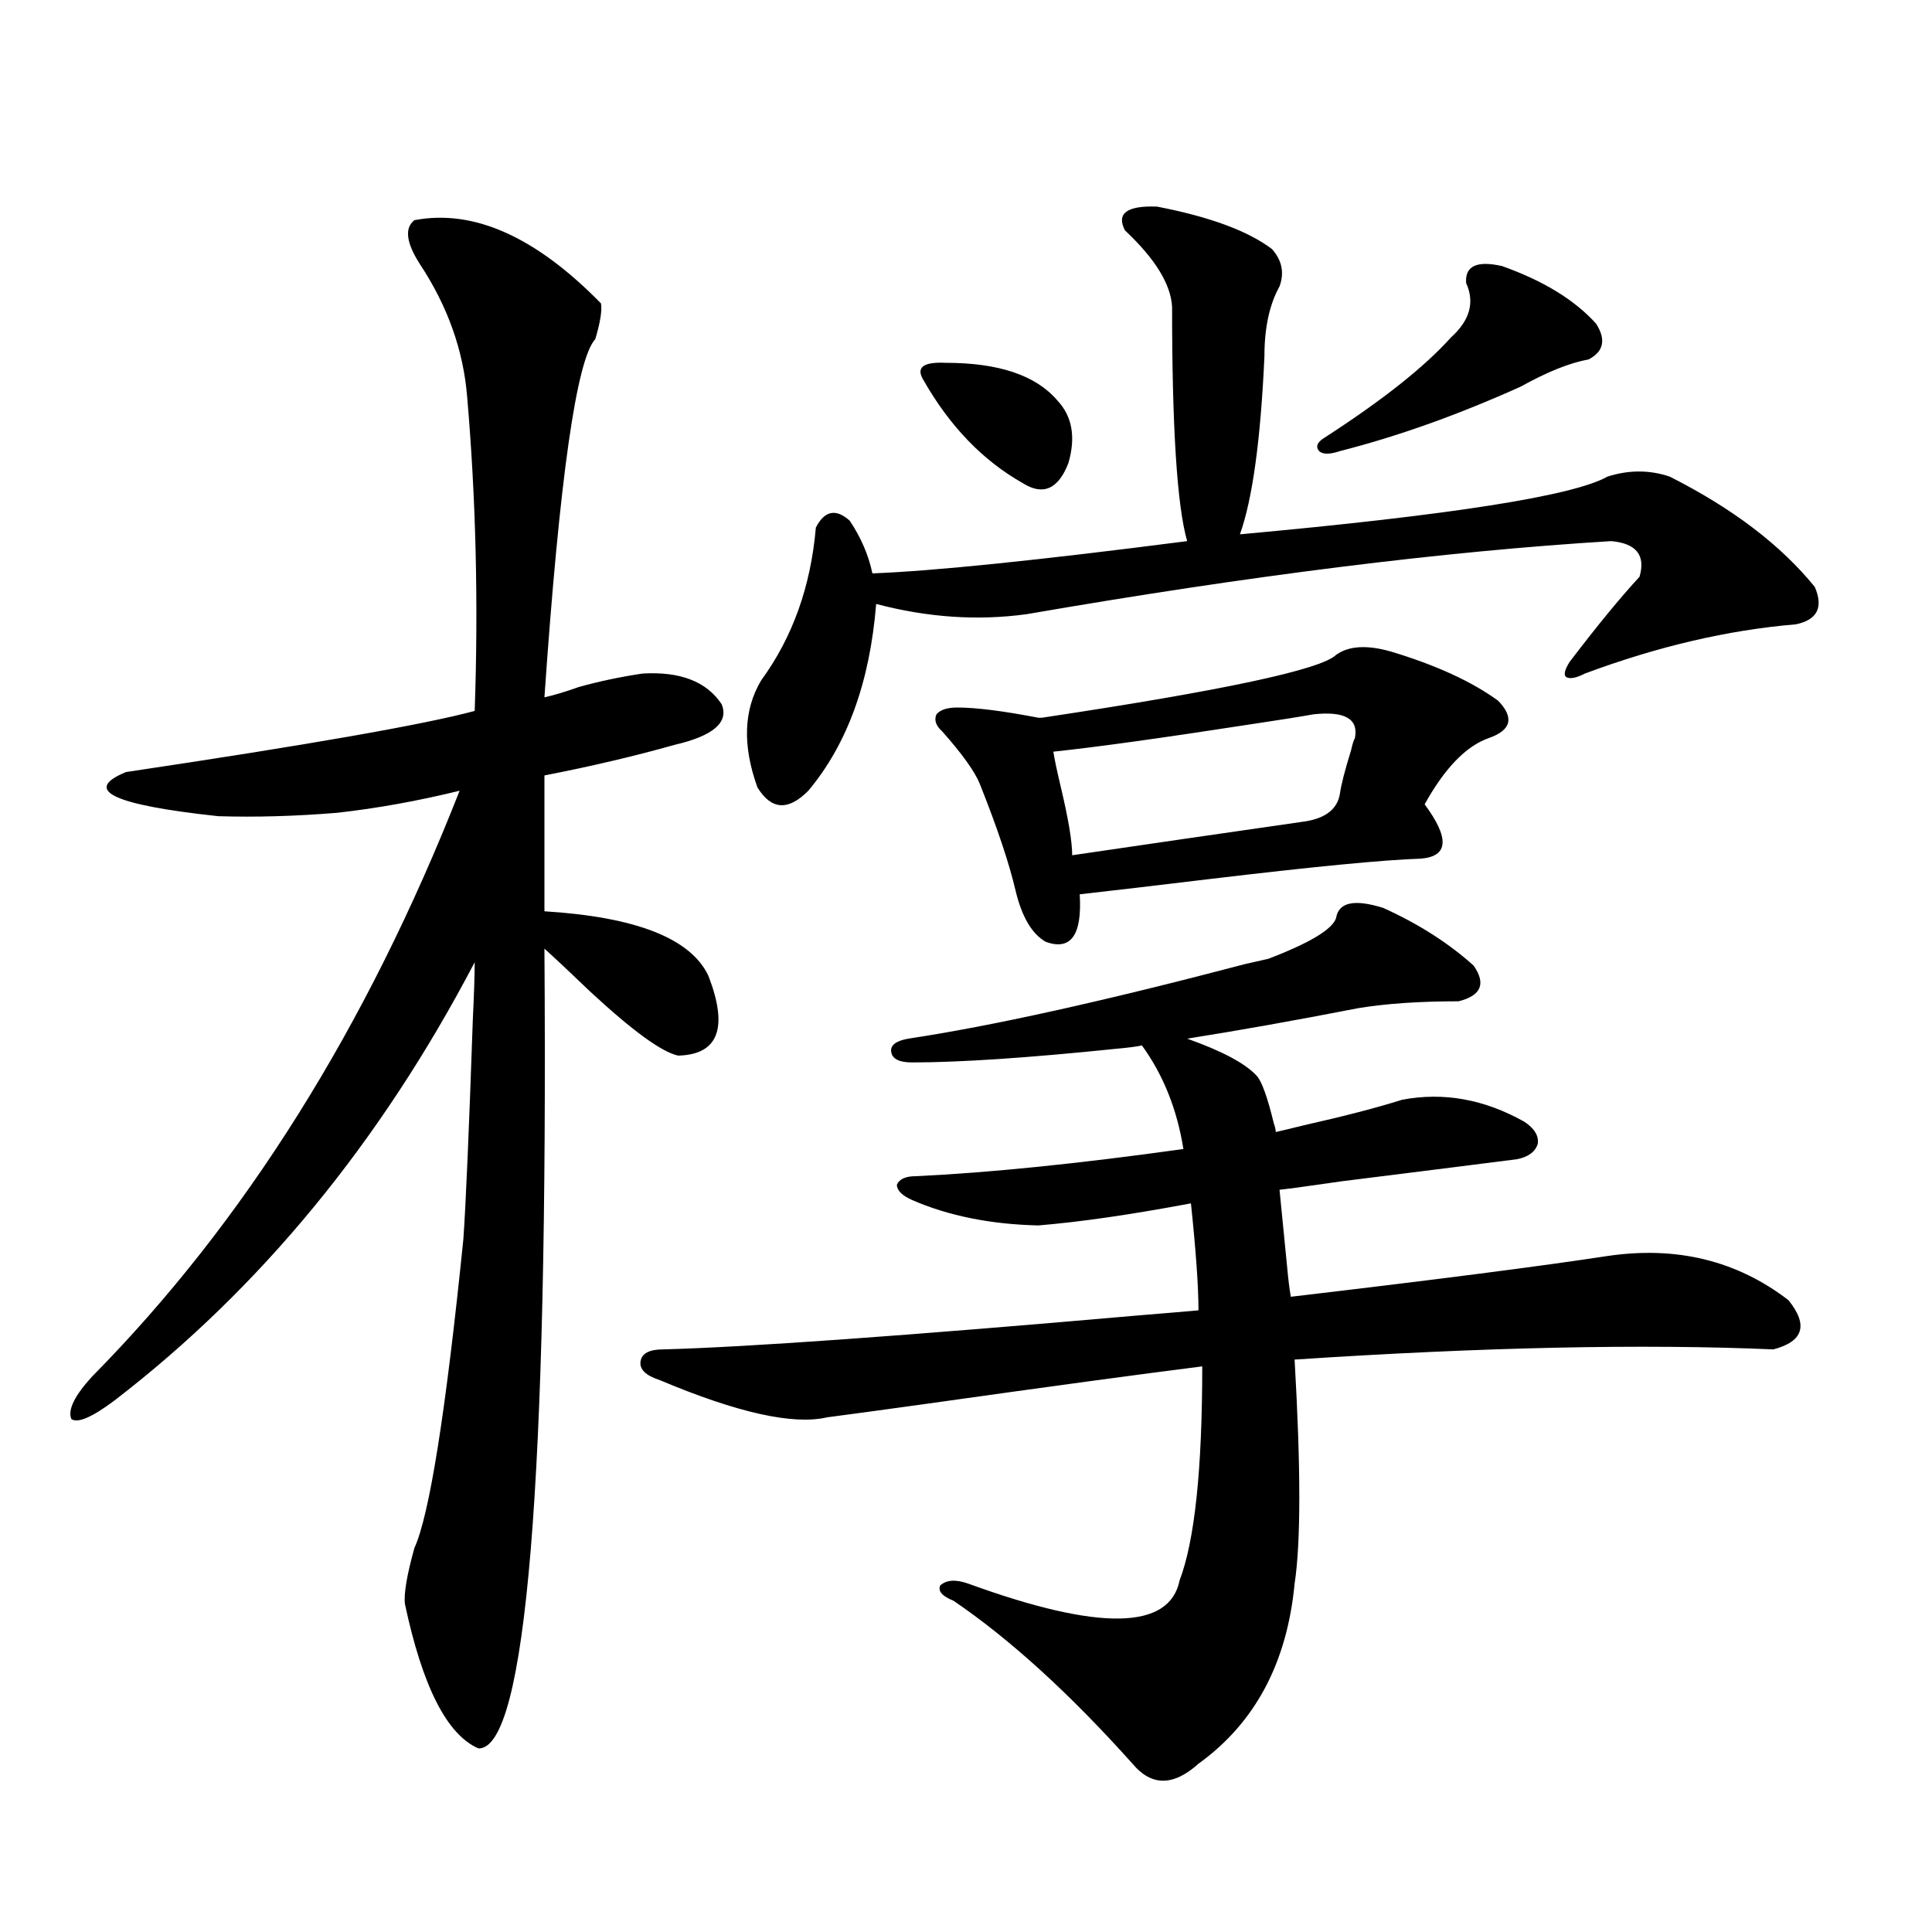 <?xml version="1.0" encoding="utf-8"?>
<!-- Generator: Adobe Illustrator 16.0.0, SVG Export Plug-In . SVG Version: 6.00 Build 0)  -->
<!DOCTYPE svg PUBLIC "-//W3C//DTD SVG 1.1//EN" "http://www.w3.org/Graphics/SVG/1.1/DTD/svg11.dtd">
<svg version="1.1" id="图层_1" xmlns="http://www.w3.org/2000/svg" xmlns:xlink="http://www.w3.org/1999/xlink" x="0px" y="0px"
	 width="1000px" height="1000px" viewBox="0 0 1000 1000" enable-background="new 0 0 1000 1000" xml:space="preserve">
<path d="M214.482,113.969c30.563-5.85,62.758,8.501,96.583,43.066c0.641,3.516-0.335,9.668-2.927,18.457
	c-9.756,10.547-18.536,72.373-26.341,185.449c5.198-1.167,11.052-2.925,17.561-5.273c10.396-2.925,21.463-5.273,33.17-7.031
	c19.512-1.167,33.17,4.106,40.975,15.82c3.902,9.38-4.237,16.411-24.39,21.094c-20.822,5.864-43.261,11.138-67.315,15.82v70.313
	c47.469,2.939,75.761,14.063,84.876,33.398c10.396,26.958,5.198,40.732-15.609,41.309c-8.46-1.758-23.749-12.881-45.853-33.398
	c-9.756-9.365-17.561-16.699-23.414-21.973c1.951,276.567-9.436,414.542-34.146,413.965c-16.265-7.031-28.947-31.942-38.048-74.707
	c-0.655-5.273,0.976-14.941,4.878-29.004c7.805-16.987,16.25-70.313,25.365-159.961c1.296-18.745,2.927-56.538,4.878-113.379
	c0.641-13.472,0.976-23.428,0.976-29.883c-48.779,93.164-110.896,168.75-186.337,226.758c-11.707,8.789-19.191,12.017-22.438,9.668
	c-1.951-4.683,1.616-12.002,10.731-21.973c78.688-79.678,142.101-180.752,190.239-303.223c-21.463,5.273-42.605,9.092-63.413,11.426
	c-21.463,1.758-41.95,2.349-61.462,1.758c-54.633-5.85-70.577-13.472-47.804-22.852c94.297-14.063,154.463-24.609,180.483-31.641
	c1.951-55.659,0.641-109.863-3.902-162.598c-1.951-24.019-10.091-46.87-24.39-68.555
	C210.245,125.697,209.27,118.075,214.482,113.969z M715.934,469.926c18.201,8.213,33.811,18.169,46.828,29.883
	c6.494,9.38,3.902,15.532-7.805,18.457c-20.167,0-37.407,1.182-51.706,3.516c-33.17,6.455-62.772,11.729-88.778,15.82
	c18.201,6.455,30.243,12.896,36.097,19.336c2.592,2.939,5.519,11.138,8.78,24.609c0.641,1.758,0.976,3.228,0.976,4.395
	c2.592-0.576,7.47-1.758,14.634-3.516c20.808-4.683,37.713-9.077,50.73-13.184c21.463-4.092,42.591-0.288,63.413,11.426
	c5.198,3.516,7.47,7.334,6.829,11.426c-1.311,4.106-4.878,6.743-10.731,7.91c-13.658,1.758-43.901,5.576-90.729,11.426
	c-16.265,2.349-26.996,3.818-32.194,4.395c0.641,6.455,1.951,19.639,3.902,39.551c0.641,7.031,1.296,12.305,1.951,15.82
	c74.785-8.789,129.418-15.82,163.898-21.094c35.762-5.273,66.98,2.349,93.656,22.852c10.396,12.896,7.805,21.396-7.805,25.488
	c-67.65-2.925-150.24-1.167-247.799,5.273c3.247,56.25,3.247,94.922,0,116.016c-3.902,41.007-20.487,72.07-49.755,93.164
	c-13.018,11.715-24.39,11.715-34.146,0c-32.529-36.337-63.413-64.462-92.681-84.375c-5.854-2.348-8.14-4.971-6.829-7.91
	c3.247-2.925,8.125-3.213,14.634-0.879c67.636,24.609,104.053,24.02,109.266-1.758c7.805-20.503,11.707-57.417,11.707-110.742
	c-32.529,4.106-79.998,10.547-142.436,19.336c-25.365,3.516-42.605,5.864-51.706,7.031c-17.561,4.106-46.508-2.334-86.827-19.336
	c-7.164-2.334-10.411-5.562-9.756-9.668c0.641-4.092,4.543-6.152,11.707-6.152c43.566-1.167,125.516-7.031,245.848-17.578
	c14.299-1.167,24.71-2.046,31.219-2.637c0-12.305-1.311-30.762-3.902-55.371c-31.219,5.864-57.56,9.668-79.022,11.426
	c-24.725-0.576-46.508-4.971-65.364-13.184c-5.213-2.334-7.805-4.971-7.805-7.91c1.296-2.925,4.543-4.395,9.756-4.395
	c37.713-1.758,83.9-6.44,138.533-14.063c-3.262-20.503-10.411-38.369-21.463-53.613c-2.606,0.591-7.164,1.182-13.658,1.758
	c-45.532,4.697-80.653,7.031-105.363,7.031c-6.509,0-10.091-1.758-10.731-5.273c-0.655-3.516,2.271-5.85,8.78-7.031
	c42.926-6.44,101.126-19.336,174.63-38.672c5.198-1.167,9.101-2.046,11.707-2.637c21.463-8.198,33.17-15.229,35.121-21.094
	C692.84,467.001,700.965,465.243,715.934,469.926z M598.863,106.938c27.316,5.273,47.148,12.607,59.511,21.973
	c5.198,5.864,6.494,12.305,3.902,19.336c-5.213,9.38-7.805,21.396-7.805,36.035c-1.951,43.369-6.188,74.131-12.683,92.285
	c109.266-9.956,172.679-19.912,190.239-29.883c11.052-3.516,21.783-3.516,32.194,0c32.515,16.411,57.56,35.459,75.12,57.129
	c4.543,10.547,1.296,17.002-9.756,19.336c-35.121,2.939-71.553,11.426-109.266,25.488c-4.558,2.349-7.805,2.939-9.756,1.758
	c-1.311-1.167-0.655-3.804,1.951-7.91c14.299-18.745,26.341-33.398,36.097-43.945c3.247-11.123-1.631-17.275-14.634-18.457
	c-86.507,5.273-187.313,17.881-302.432,37.793c-25.365,3.516-51.386,1.758-78.047-5.273c-3.262,40.43-14.969,72.661-35.121,96.68
	c-10.411,10.547-19.191,9.971-26.341-1.758c-7.805-21.67-7.164-40.127,1.951-55.371c16.25-22.261,25.686-48.628,28.292-79.102
	c4.543-8.789,10.396-9.956,17.561-3.516c5.854,8.789,9.756,17.881,11.707,27.246c31.219-1.167,85.517-6.729,162.923-16.699
	c-5.213-18.154-7.805-58.584-7.805-121.289c-0.655-11.714-8.78-24.897-24.39-39.551
	C577.721,110.453,583.254,106.361,598.863,106.938z M489.598,187.797c27.316,0,46.493,6.455,57.56,19.336
	c7.805,8.213,9.756,19.048,5.854,32.52c-5.213,13.486-13.018,17.002-23.414,10.547c-20.822-11.714-38.048-29.58-51.706-53.613
	C473.988,190.146,477.891,187.221,489.598,187.797z M691.544,338.969c6.494-4.683,15.93-5.273,28.292-1.758
	c23.414,7.031,41.95,15.532,55.608,25.488c8.445,8.789,6.829,15.244-4.878,19.336c-11.707,4.106-22.773,15.532-33.17,34.277
	c13.003,17.578,12.348,26.958-1.951,28.125c-18.871,0.591-55.288,4.106-109.266,10.547c-29.268,3.516-51.706,6.152-67.315,7.91
	c1.296,21.094-4.558,29.307-17.561,24.609c-7.164-4.092-12.362-12.881-15.609-26.367c-3.262-14.063-9.436-32.52-18.536-55.371
	c-2.606-6.44-9.115-15.518-19.512-27.246c-3.262-2.925-4.237-5.85-2.927-8.789c1.951-2.334,5.519-3.516,10.731-3.516
	c9.756,0,23.734,1.758,41.95,5.273c0.641,0,1.296,0,1.951,0C633.009,357.426,683.739,346.591,691.544,338.969z M679.837,369.73
	c-6.509,1.182-17.561,2.939-33.17,5.273c-45.532,7.031-79.357,11.729-101.461,14.063c0.641,4.106,1.951,10.259,3.902,18.457
	c3.902,16.411,5.854,28.125,5.854,35.156c35.762-5.273,76.096-11.123,120.973-17.578c10.396-1.758,16.25-6.44,17.561-14.063
	c0.641-4.683,2.592-12.305,5.854-22.852c0.641-2.925,1.296-4.971,1.951-6.152C703.251,372.079,696.087,367.973,679.837,369.73z
	 M777.396,137.699c21.463,7.622,37.713,17.578,48.779,29.883c5.198,8.213,3.902,14.365-3.902,18.457
	c-9.756,1.758-21.463,6.455-35.121,14.063c-32.529,14.653-63.748,25.791-93.656,33.398c-5.213,1.758-8.78,1.758-10.731,0
	c-1.951-2.334-0.976-4.683,2.927-7.031c29.908-19.336,51.706-36.611,65.364-51.855c9.756-8.789,12.348-18.154,7.805-28.125
	C758.204,137.699,764.378,134.774,777.396,137.699z"/>
</svg>
